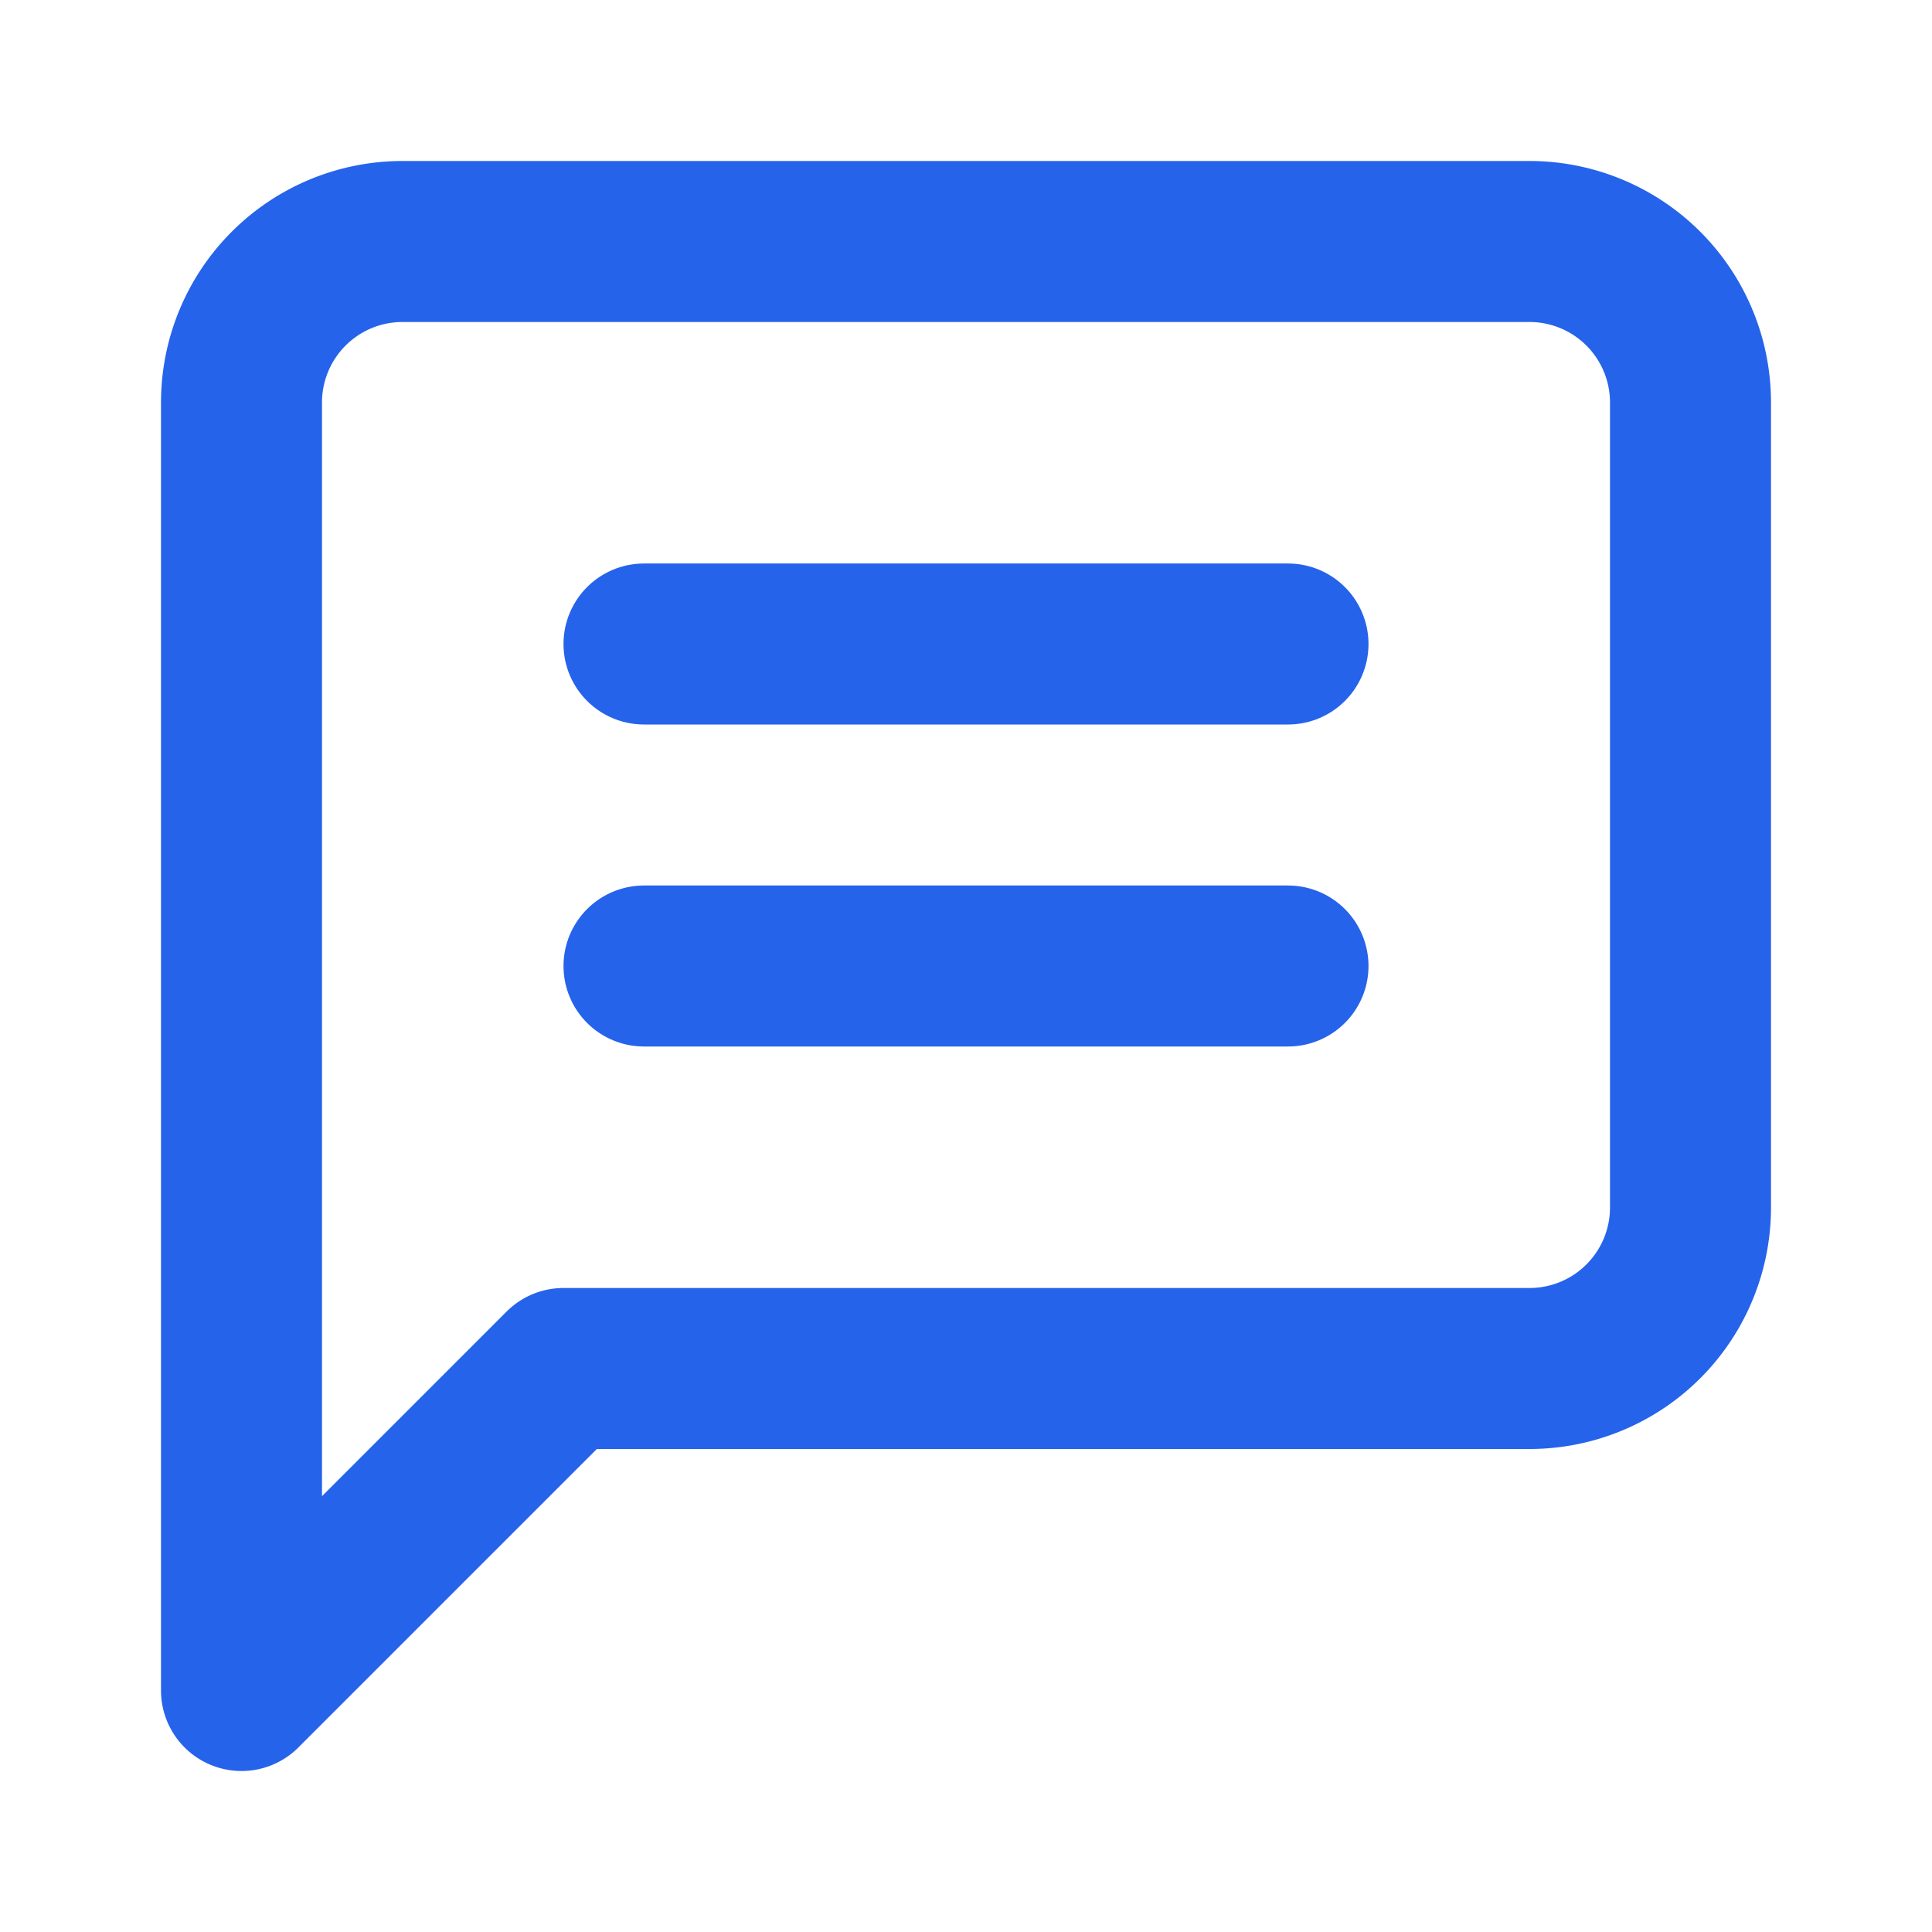 <svg width="24" height="24" viewBox="0 0 24 24" fill="none" xmlns="http://www.w3.org/2000/svg">
  <path d="M21 15a2 2 0 0 1-2 2H7l-4 4V5a2 2 0 0 1 2-2h14a2 2 0 0 1 2 2z" stroke="#2563eb" stroke-width="2" stroke-linecap="round" stroke-linejoin="round" fill="none"/>
  <path d="M8 12h8M8 8h8" stroke="#2563eb" stroke-width="2" stroke-linecap="round"/>
</svg>
